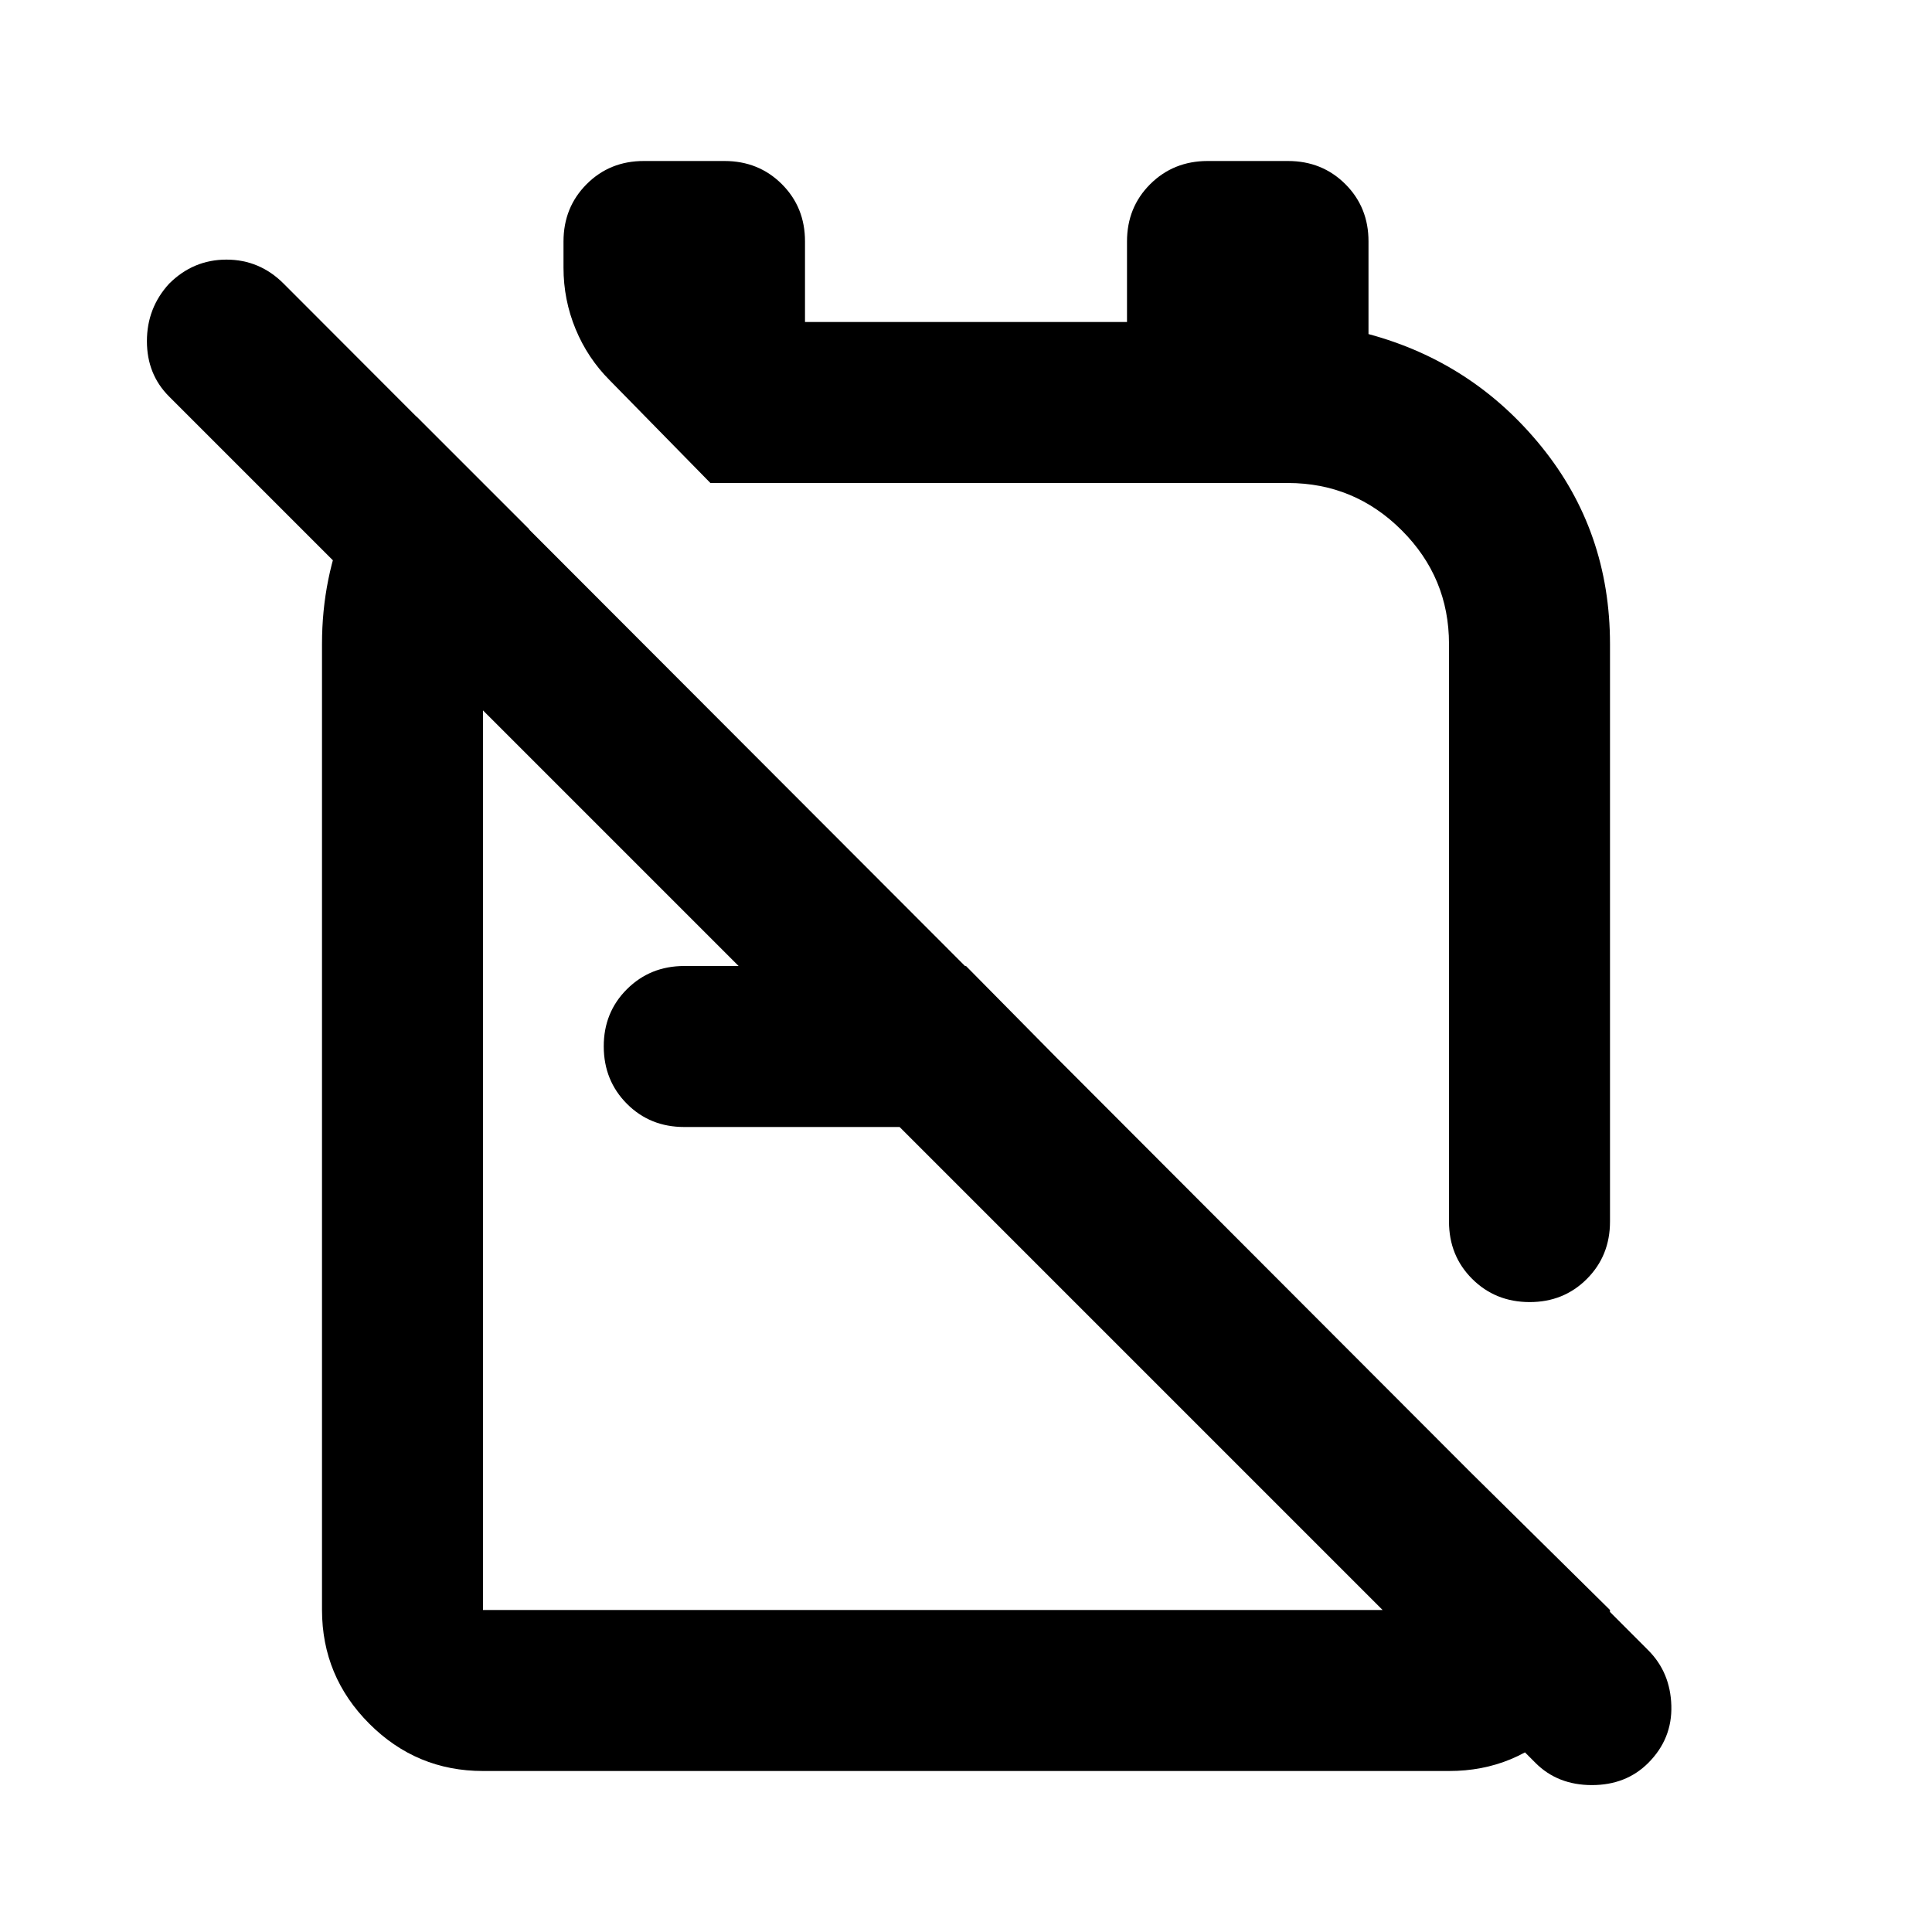 <?xml version="1.0" encoding="utf-8"?>
<!-- Generator: www.svgicons.com -->
<svg xmlns="http://www.w3.org/2000/svg" width="800" height="800" viewBox="0 0 24 24">
<path fill="currentColor" d="M16 2q.425 0 .713.288T17 3v1.15q1.3.35 2.15 1.4T20 8v7.175q0 .425-.288.713t-.712.287t-.712-.288t-.288-.712V8q0-.825-.587-1.412T16 6H8.825l-1.25-1.275Q7.3 4.45 7.15 4.087T7 3.325V3q0-.425.288-.713T8 2h1q.425 0 .713.288T10 3v1h4V3q0-.425.288-.712T15 2zm-4 10l1.975 2H8.5q-.425 0-.712-.288T7.5 13t.288-.712T8.5 12zM5.175 5.175l1.4 1.4q-.275.275-.425.638T6 8v12h12v-1.975L20 20q0 .825-.587 1.413T18 22H6q-.825 0-1.412-.587T4 20V8q0-.825.313-1.55t.862-1.275m13.9 16.725L2.1 4.925q-.275-.275-.275-.687t.275-.713q.3-.3.713-.3t.712.3L20.475 20.5q.275.275.287.688t-.287.712q-.275.275-.7.275t-.7-.275"/>
</svg>